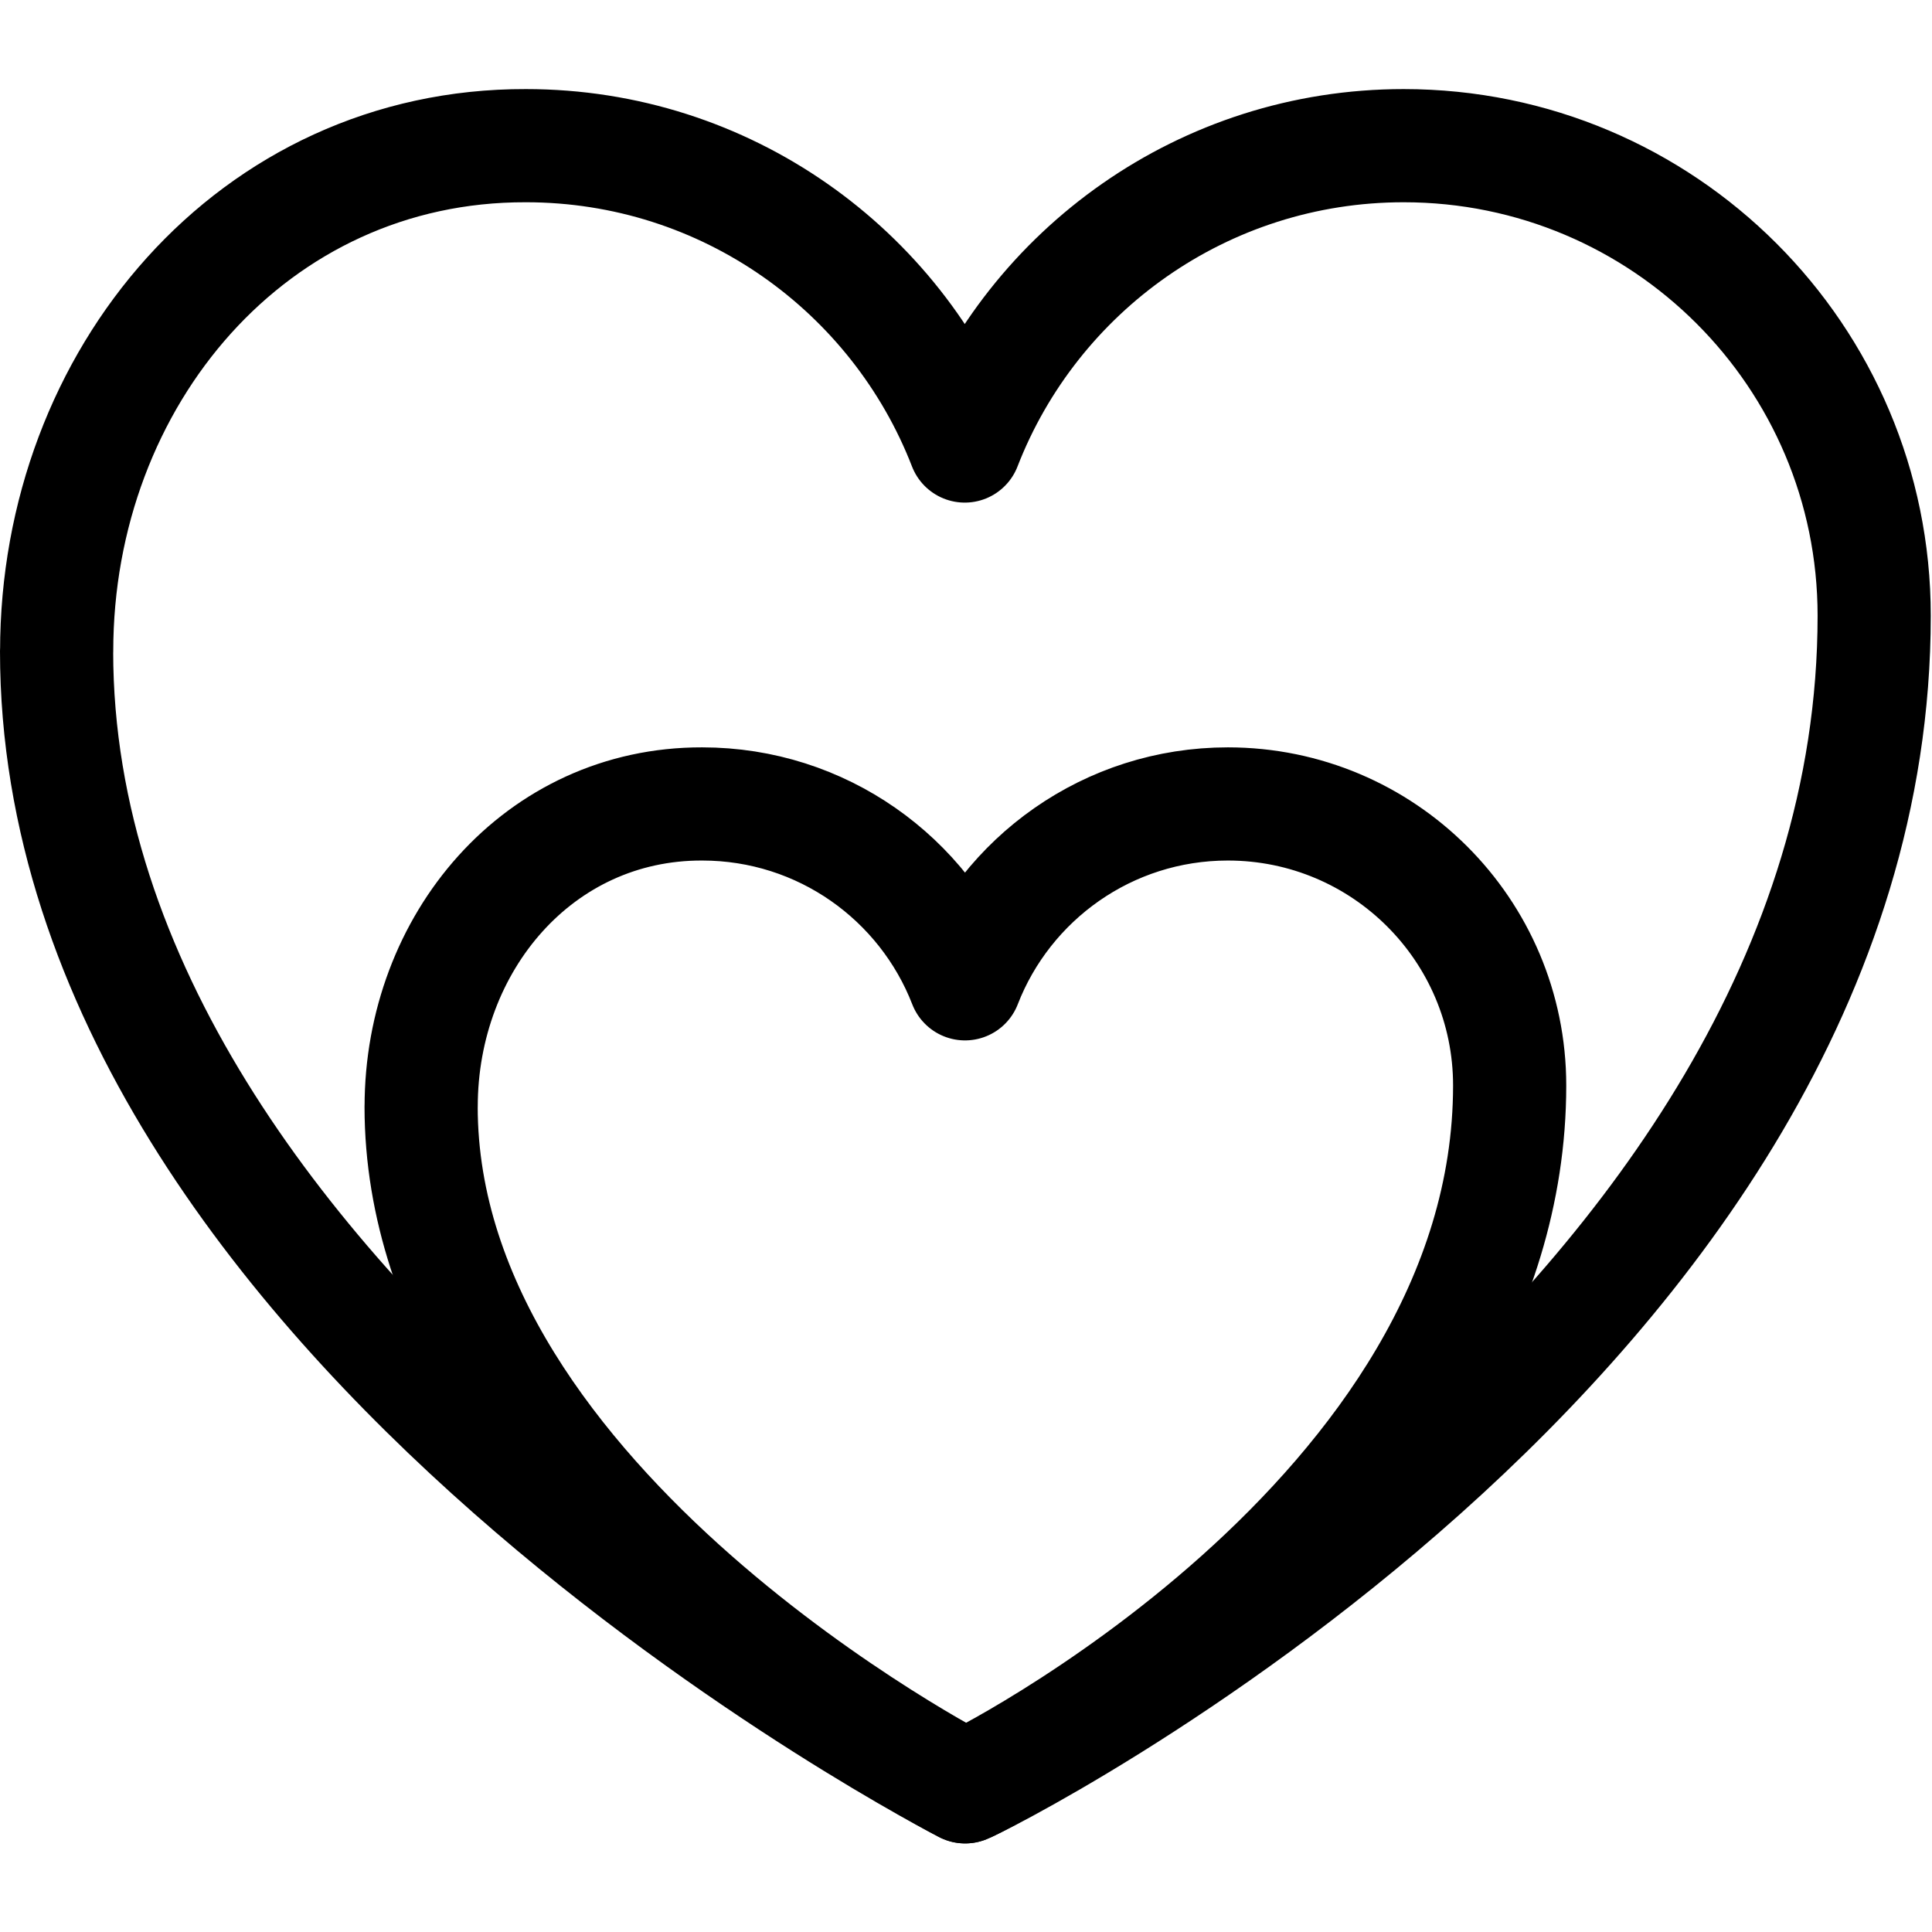 <?xml version="1.0" encoding="UTF-8" standalone="no"?> <svg xmlns="http://www.w3.org/2000/svg" xmlns:svg="http://www.w3.org/2000/svg" version="1.1" id="svg2058" xml:space="preserve" width="682.667" height="682.667" viewBox="0 0 682.667 682.667"><defs id="defs2062"><clipPath id="clipPath2072"><path d="M 0,512 H 512 V 0 H 0 Z" id="path2070"></path></clipPath></defs><g id="g2064" transform="matrix(1.333,0,0,-1.333,0,682.667)"><g id="g2066"><g id="g2068" clip-path="url(#clipPath2072)"><g id="g2074" transform="translate(496.803,348.921)"><path d="m 0,0 c 0,68.812 -55.842,124.594 -124.726,124.594 -53.005,0 -98.283,-33.033 -116.342,-79.614 -18.059,46.581 -63.336,79.614 -116.342,79.614 -72.307,0.192 -124.373,-61.453 -124.373,-134.006 h -0.02 c 0,-177.75 240.819,-301.024 240.819,-301.024 C -238.812,-310.111 0,-191.424 0,0 Z" style="fill:none;stroke:#000000;stroke-width:30;stroke-linecap:round;stroke-linejoin:round;stroke-miterlimit:10;stroke-dasharray:none;stroke-opacity:1" id="path2076"></path></g><g id="g2078" transform="translate(400.176,224.403)"><path d="m 0,0 c 0,41.211 -33.443,74.618 -74.697,74.618 -31.745,0 -58.862,-19.783 -69.677,-47.68 -10.816,27.897 -37.932,47.68 -69.677,47.68 -43.304,0.115 -74.486,-36.804 -74.486,-80.255 h -0.012 c 0,-106.453 144.225,-180.281 144.225,-180.281 C -143.023,-185.724 0,-114.643 0,0 Z" style="fill:none;stroke:#000000;stroke-width:30;stroke-linecap:round;stroke-linejoin:round;stroke-miterlimit:10;stroke-dasharray:none;stroke-opacity:1" id="path2080"></path></g></g></g></g></svg> 